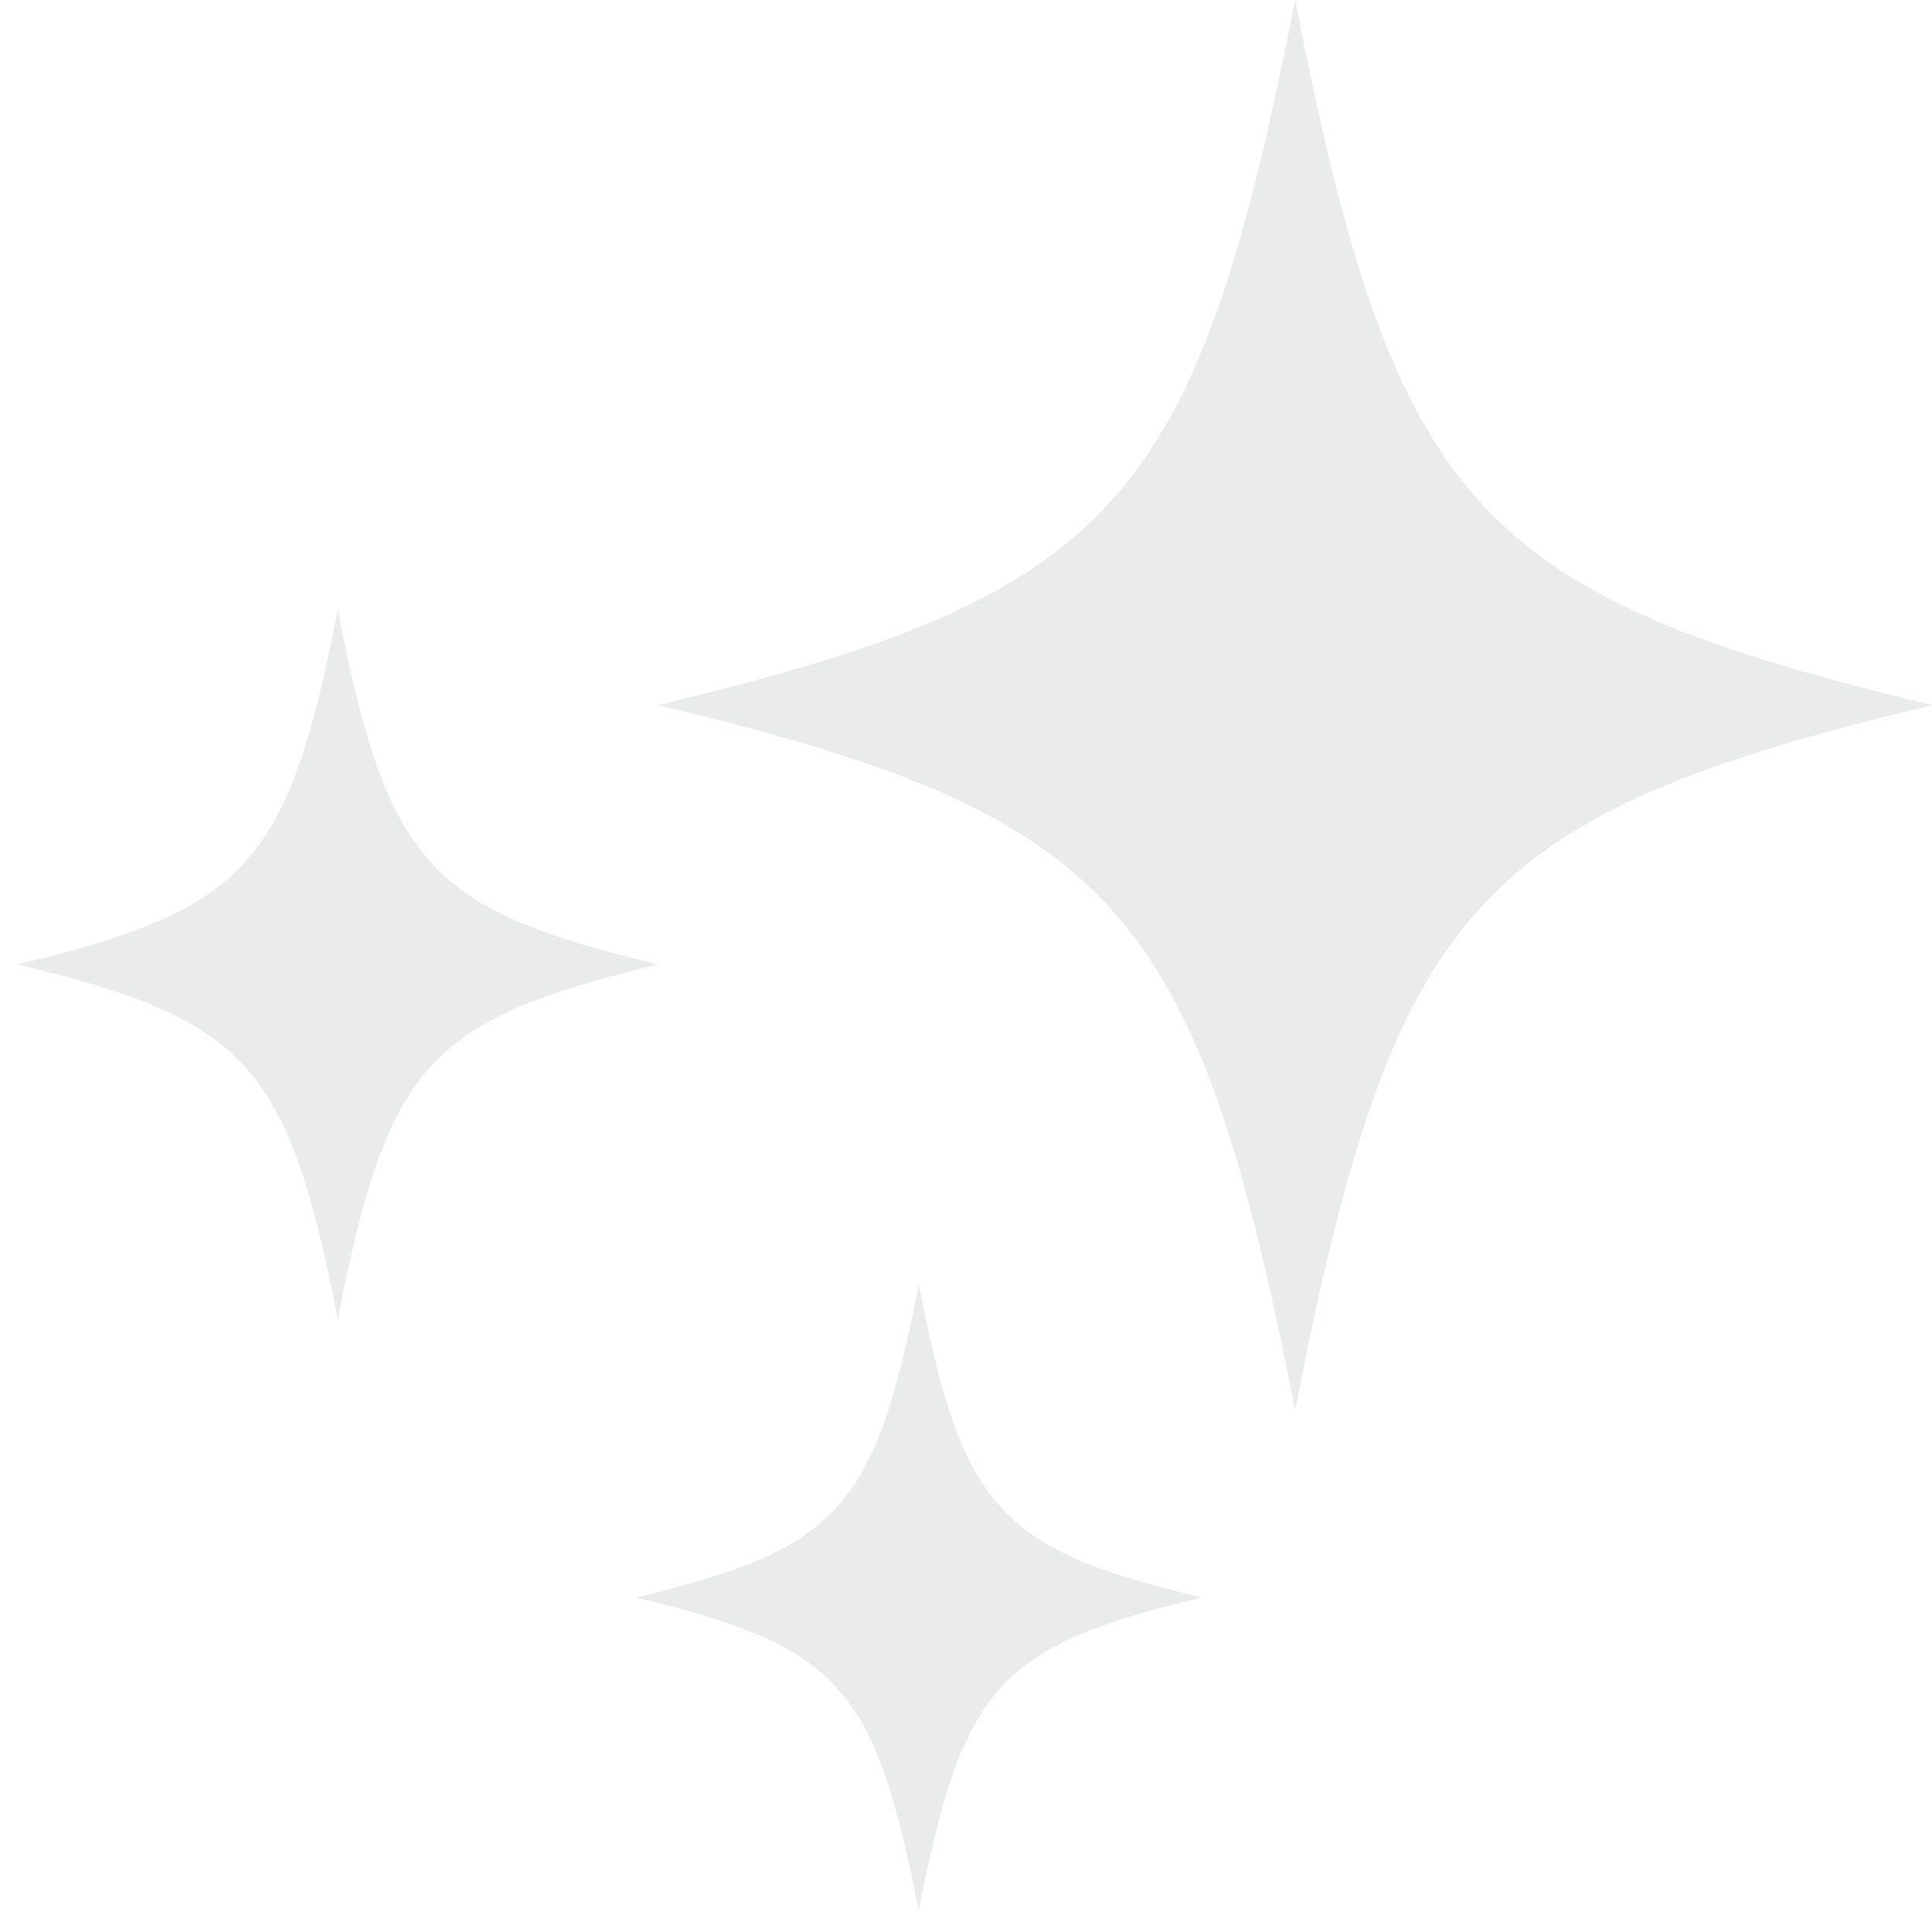 <svg xmlns="http://www.w3.org/2000/svg" width="52" height="52" viewBox="0 0 52 52" fill="none"><g opacity="0.1"><path d="M24.728 34.573C23.544 40.621 22.581 41.684 17.117 42.997C22.581 44.31 23.54 45.373 24.728 51.42C25.912 45.373 26.874 44.31 32.339 42.997C26.874 41.684 25.912 40.621 24.728 34.573Z" fill="#2A2F36"></path><path d="M34.858 37.954C37.529 24.328 39.693 21.932 52.001 18.977C39.693 16.022 37.529 13.625 34.858 0C32.186 13.625 30.023 16.022 17.715 18.977C30.023 21.932 32.186 24.328 34.858 37.954Z" fill="#2A2F36"></path><path d="M9.091 35.503C10.433 28.651 11.521 27.446 17.71 25.958C11.521 24.47 10.433 23.266 9.091 16.414C7.749 23.266 6.661 24.47 0.472 25.958C6.661 27.446 7.749 28.651 9.091 35.503Z" fill="#2A2F36"></path></g></svg>
